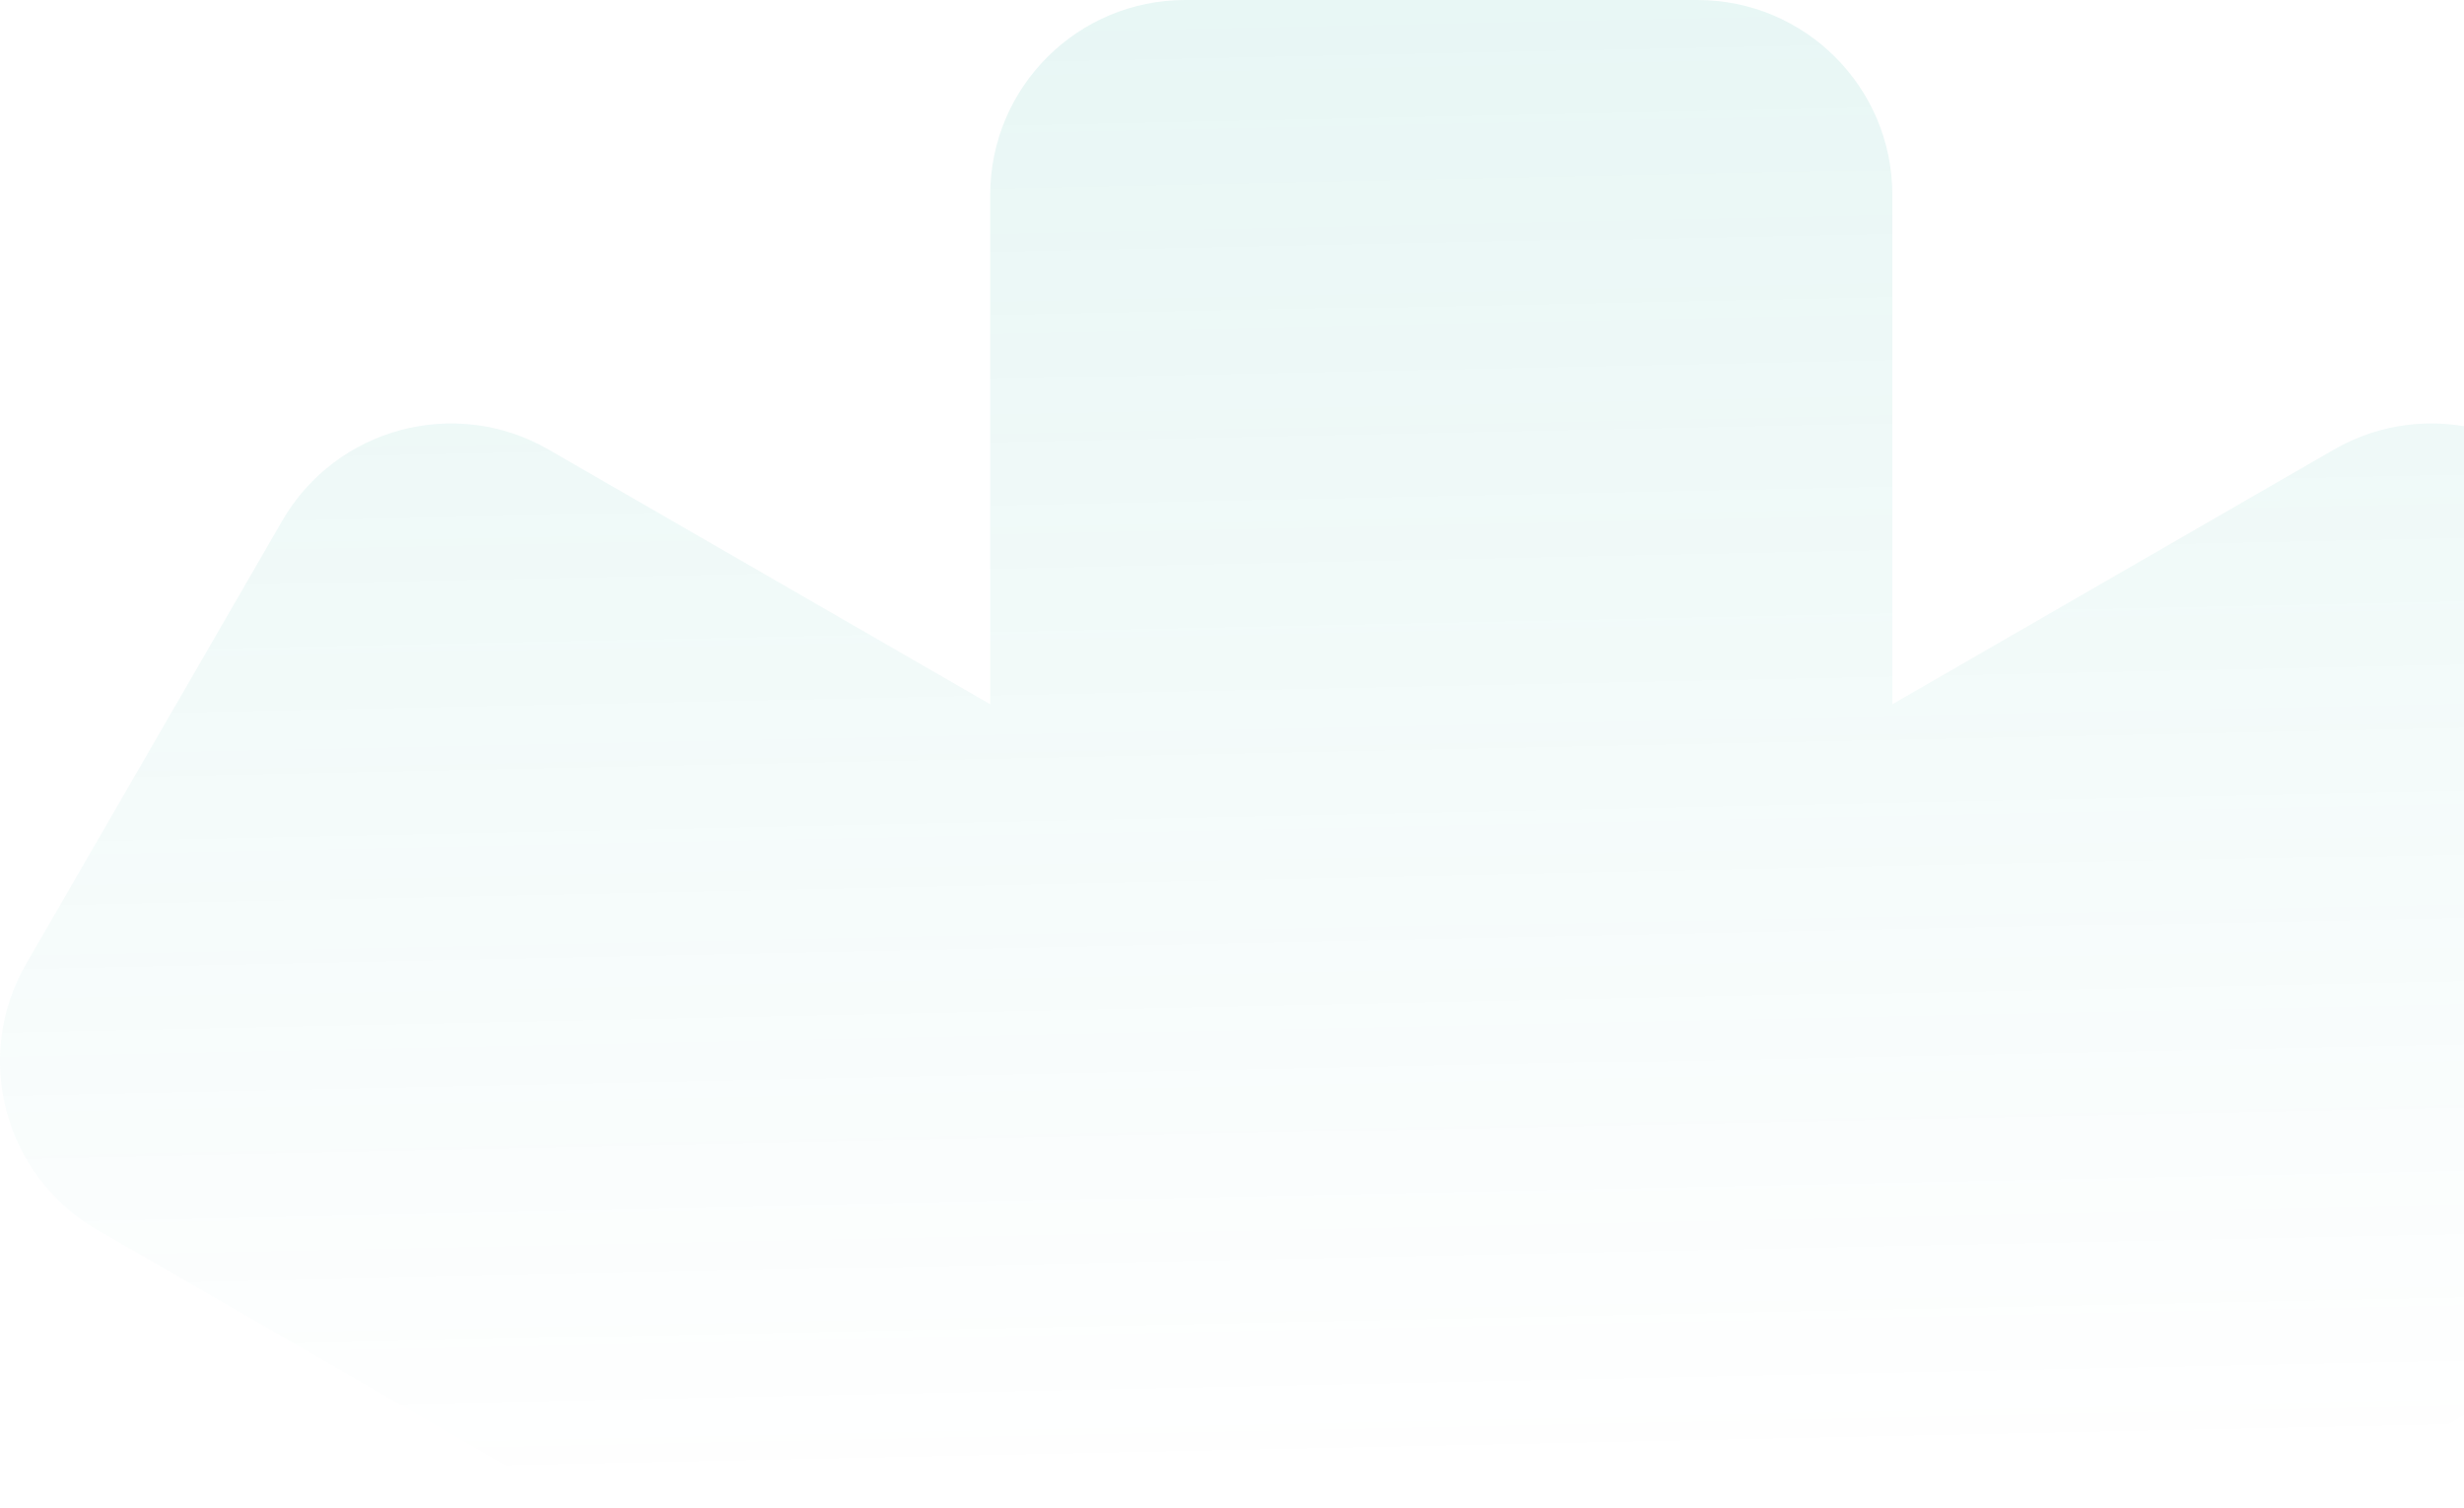 <svg width="312" height="191" viewBox="0 0 312 191" xmlns="http://www.w3.org/2000/svg">
    <defs>
        <linearGradient x1="50%" y1="0%" x2="51.054%" y2="50%" id="a">
            <stop stop-color="#00A18F" offset="0%"/>
            <stop stop-color="#00A18F" stop-opacity="0" offset="100%"/>
        </linearGradient>
    </defs>
    <path d="M1342.916 37c13.64 0 24.699 11.047 24.699 24.673v64.502l55.917-32.25c11.813-6.814 26.918-2.77 33.739 9.03l32.416 56.09c6.82 11.8 2.773 26.89-9.04 33.704l-55.918 32.25 55.918 32.252c11.813 6.813 15.86 21.903 9.04 33.704l-32.416 56.09c-6.82 11.8-21.926 15.844-33.739 9.03l-55.918-32.25v64.502c0 13.626-11.057 24.673-24.698 24.673h-64.832c-13.64 0-24.699-11.047-24.699-24.673v-64.503l-55.917 32.252c-11.813 6.813-26.918 2.77-33.739-9.031l-32.416-56.09c-6.82-11.8-2.773-26.89 9.04-33.704L1196.27 225l-55.917-32.25c-11.813-6.813-15.86-21.903-9.04-33.704l32.416-56.09c6.82-11.8 21.926-15.844 33.739-9.03l55.917 32.25V61.673c0-13.626 11.058-24.673 24.699-24.673h64.832z" transform="translate(-1128 -37)" fill="url(#a)" fill-rule="evenodd" opacity=".091"/>
</svg>
